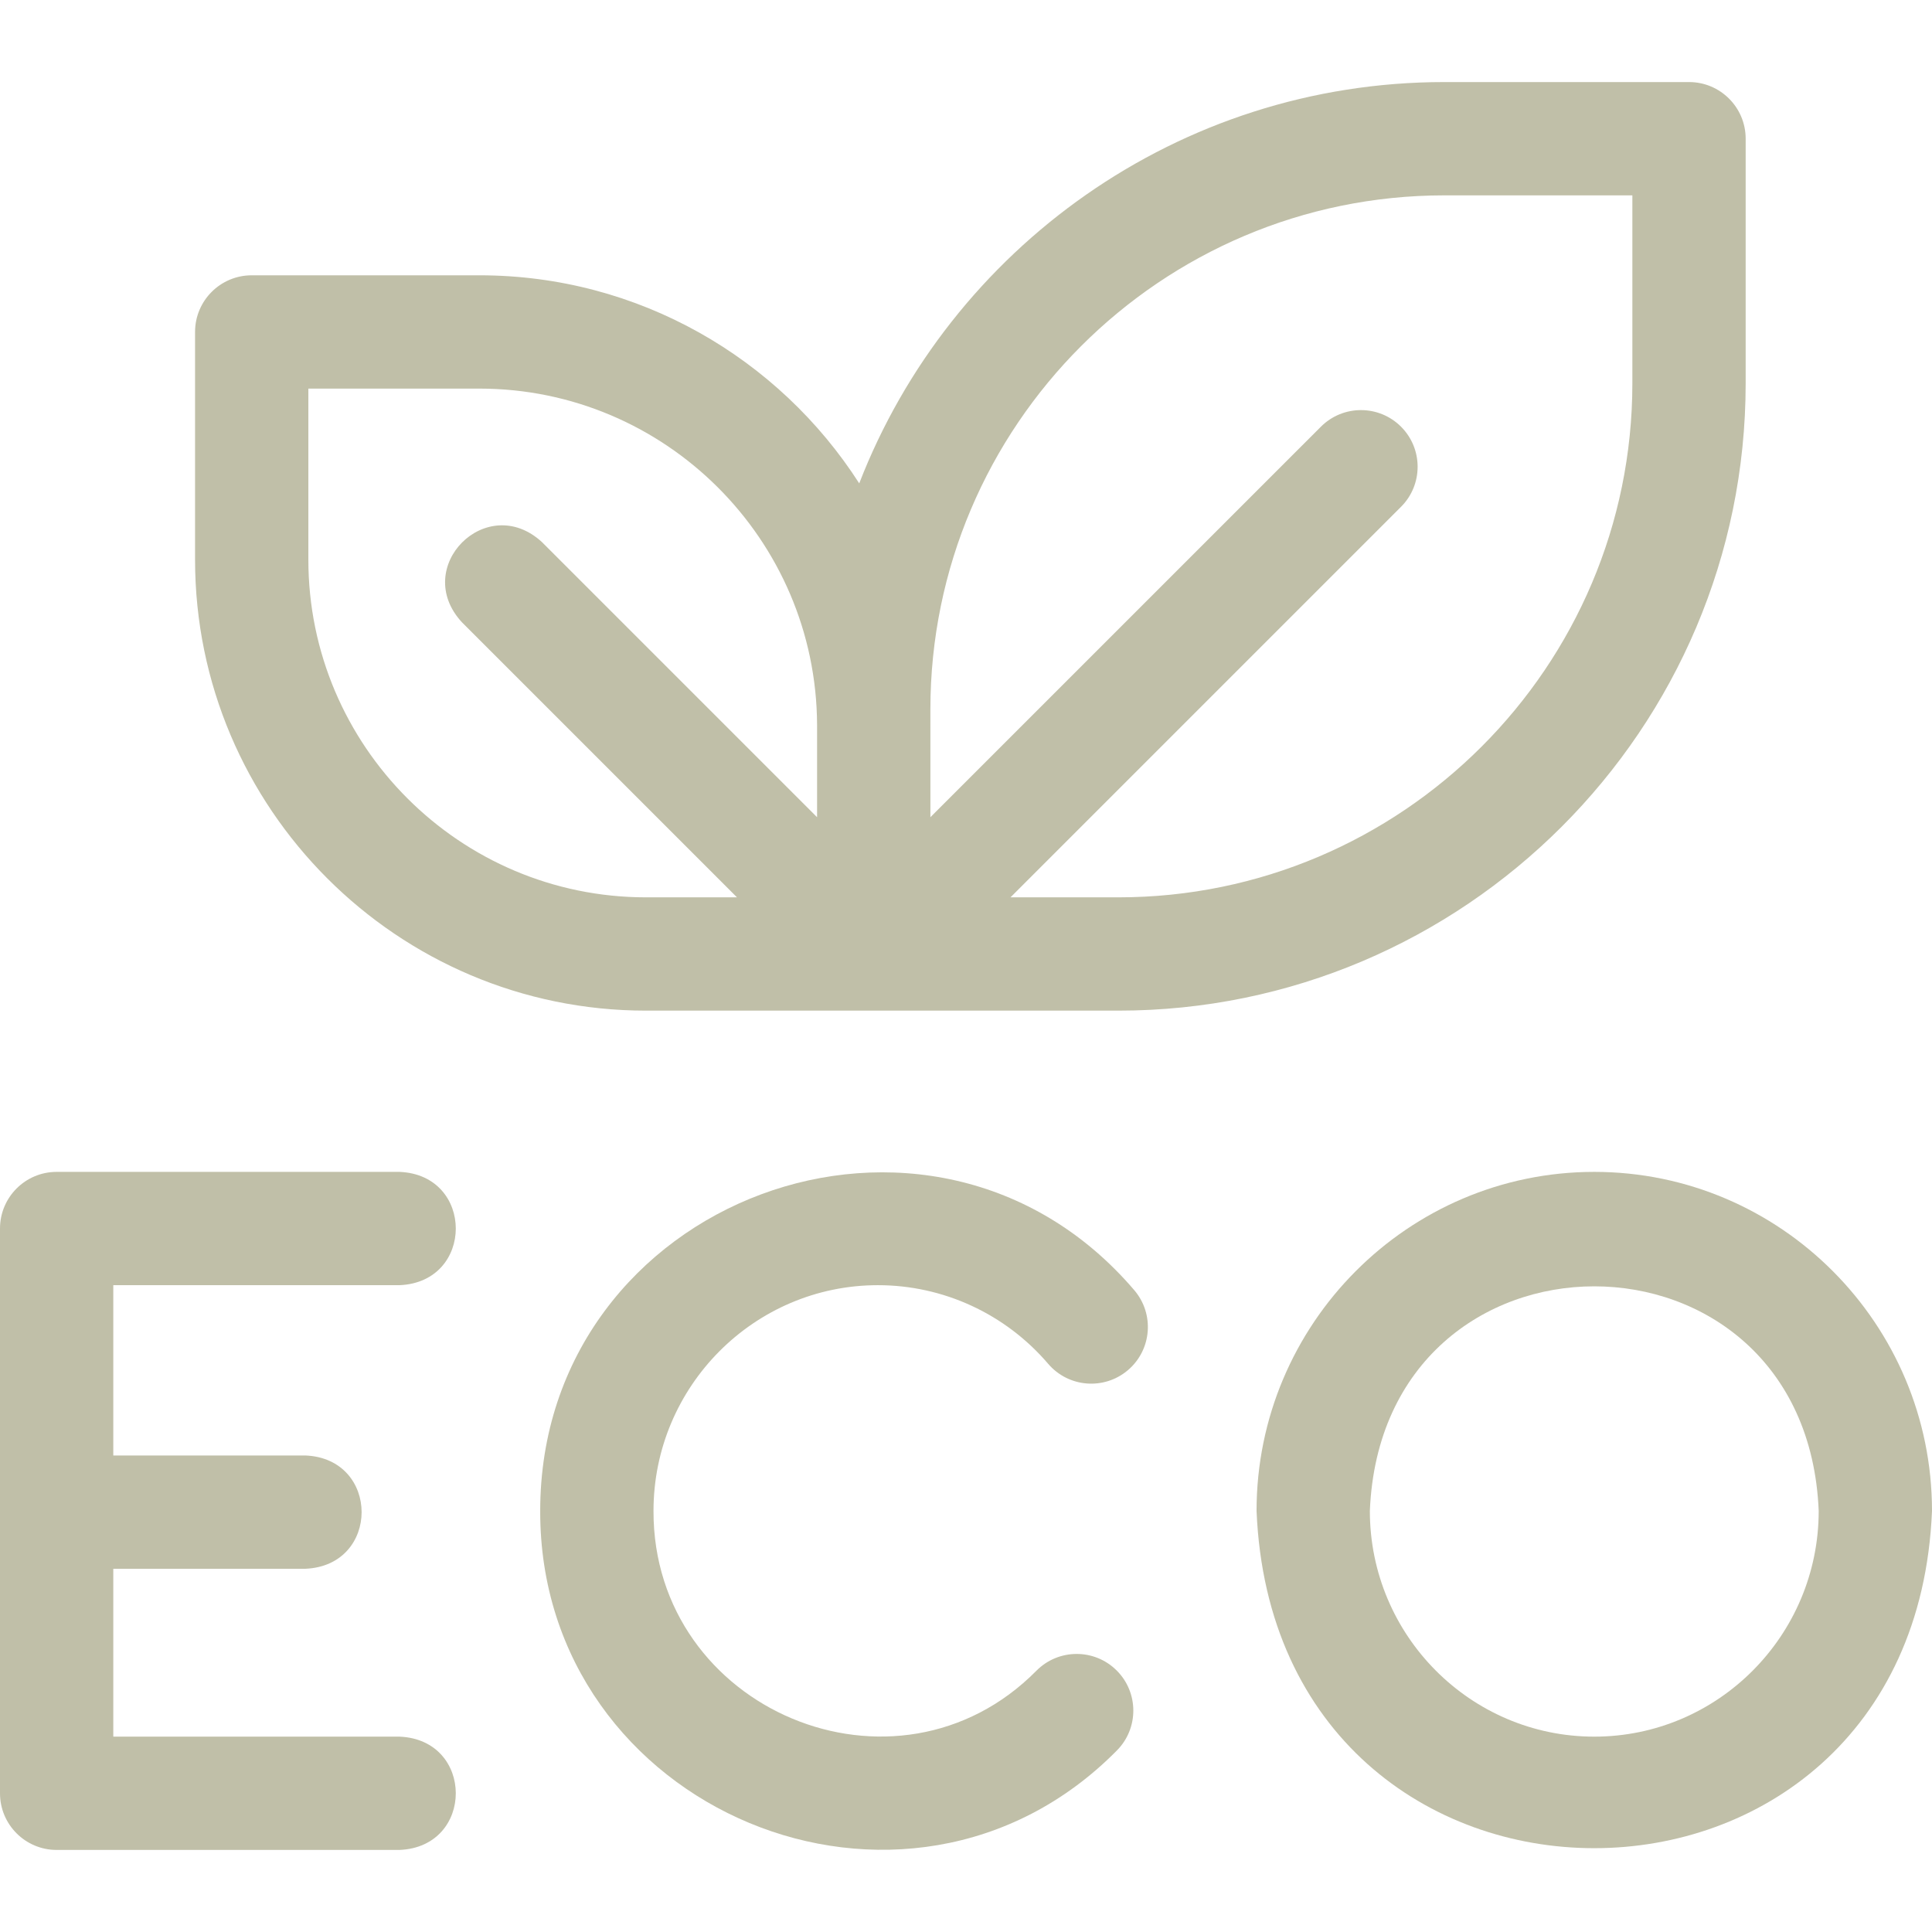 <?xml version="1.0" encoding="UTF-8"?> <svg xmlns="http://www.w3.org/2000/svg" width="512" height="512" viewBox="0 0 512 512" fill="none"> <path d="M422.501 310.561C373.15 310.561 333 350.865 333 400.407C337.921 519.602 507.097 519.567 512 400.406C511.999 350.865 471.85 310.561 422.501 310.561ZM422.501 460.228C389.706 460.228 363.026 433.392 363.026 400.406C366.297 321.043 478.715 321.065 481.975 400.406C481.974 433.392 455.294 460.228 422.501 460.228Z" fill="#C0BFA8"></path> <path d="M232.661 340.586C250.007 340.586 266.451 348.182 277.776 361.426C283.165 367.729 292.642 368.468 298.942 363.08C305.244 357.692 305.984 348.215 300.595 341.914C246.865 278.965 143.147 317.61 143.16 400.409C142.967 479.793 240.194 520.376 295.969 463.915C301.819 458.038 301.796 448.533 295.92 442.684C290.044 436.835 280.538 436.858 274.689 442.733C237.566 480.286 173.053 453.206 173.185 400.407C173.186 367.421 199.866 340.586 232.661 340.586Z" fill="#C0BFA8"></path> <path d="M105.857 340.586C125.776 339.792 125.761 311.346 105.857 310.561H15.013C6.722 310.561 0 317.282 0 325.573V475.24C0 483.531 6.722 490.253 15.013 490.253H105.857C125.776 489.459 125.761 461.013 105.857 460.228H30.025V415.74H80.9C100.819 414.946 100.804 386.5 80.9 385.715H30.025V340.585H105.857V340.586Z" fill="#C0BFA8"></path> <path d="M171.207 267.83H296.362C388.037 267.83 462.619 193.247 462.619 101.573V36.759C462.619 28.468 455.897 21.746 447.606 21.746H382.792C312.229 21.746 251.799 65.939 227.706 128.097C206.438 94.959 169.266 72.958 127.05 72.958H66.705C58.414 72.958 51.693 79.68 51.693 87.971V148.316C51.693 214.216 105.308 267.83 171.207 267.83ZM246.561 188.004C246.561 112.885 307.674 51.772 382.793 51.772H432.594V101.573C432.594 176.692 371.481 237.805 296.363 237.805H267.792L371.288 134.309C377.151 128.446 377.151 118.941 371.288 113.078C365.426 107.215 355.92 107.215 350.057 113.078L246.565 216.569C246.567 213.07 246.565 190.205 246.561 188.004ZM81.718 102.984H127.051C176.266 102.984 216.326 142.92 216.534 192.088V216.569L143.65 143.684C129.007 130.16 108.9 150.286 122.419 164.915L195.309 237.805H171.207C121.863 237.805 81.718 197.66 81.718 148.316V102.984Z" fill="#C0BFA8"></path> </svg> 